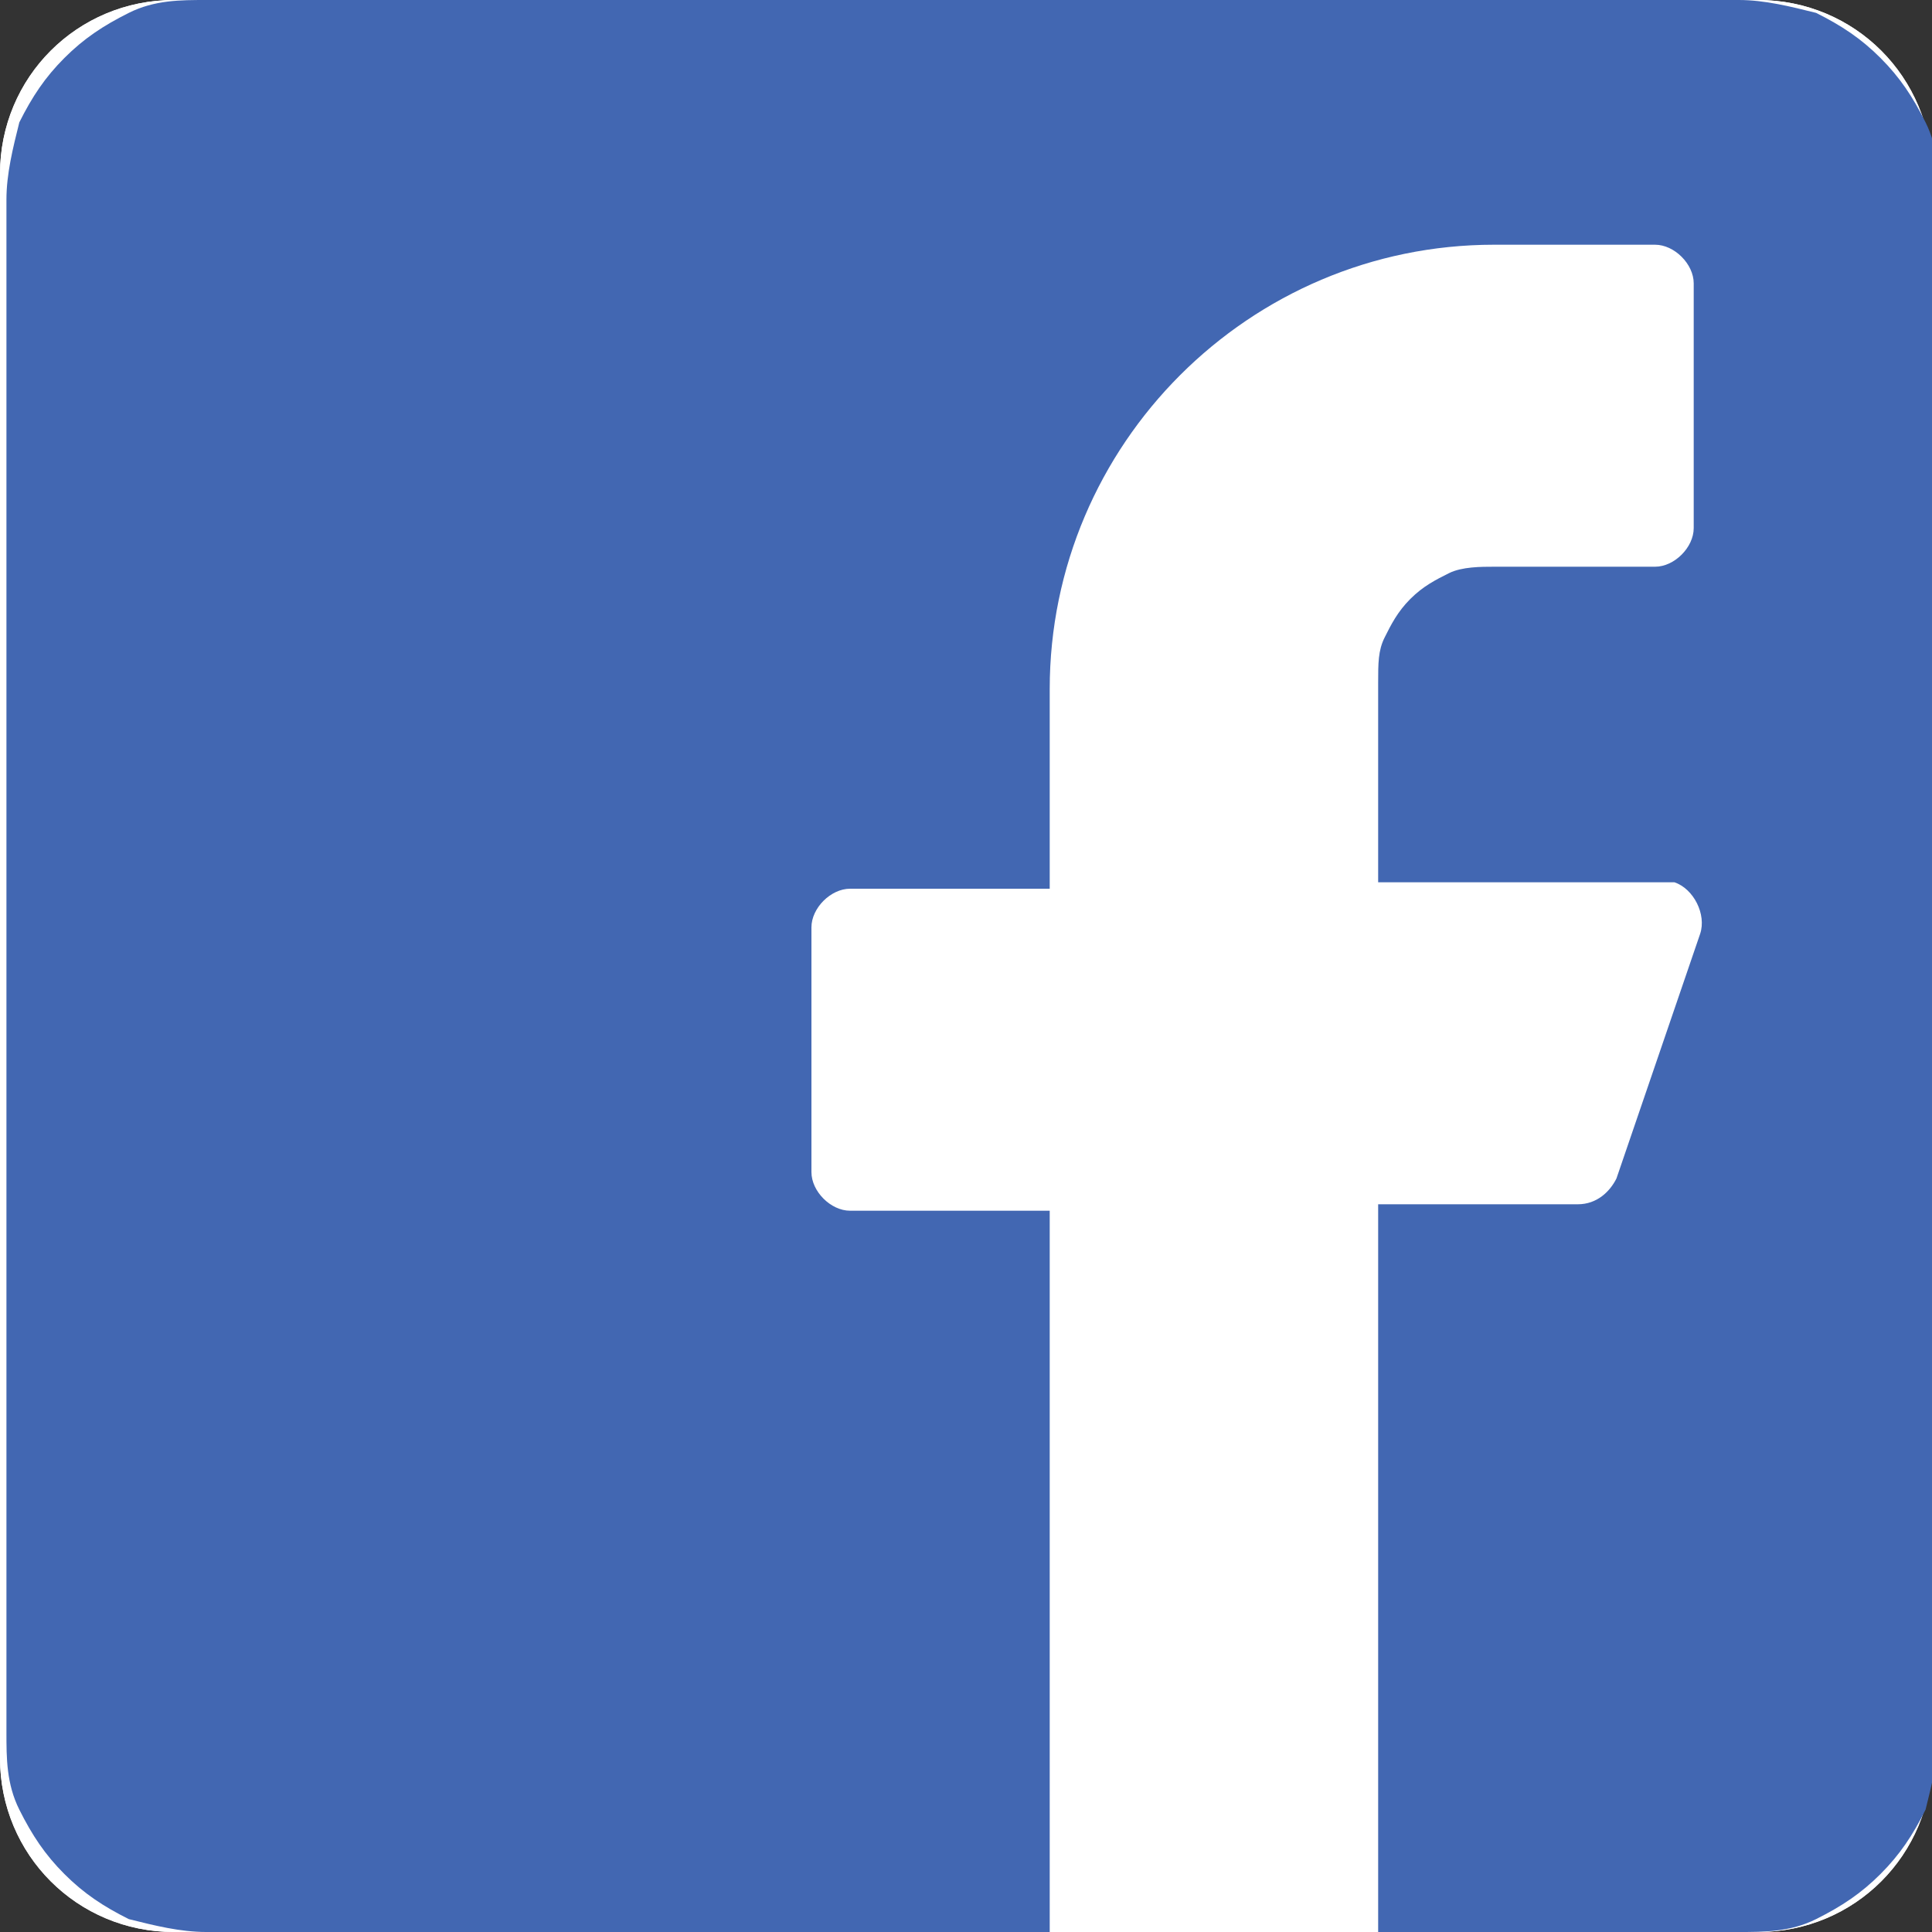 <?xml version="1.0" encoding="utf-8"?>
<!-- Generator: Adobe Illustrator 22.1.0, SVG Export Plug-In . SVG Version: 6.00 Build 0)  -->
<svg version="1.1" id="Camada_1" xmlns="http://www.w3.org/2000/svg" xmlns:xlink="http://www.w3.org/1999/xlink" x="0px" y="0px"
	 viewBox="0 0 30 30" style="enable-background:new 0 0 30 30;" xml:space="preserve">
<rect x="0" y="0" width="30" height="30" fill="#333333" stroke="none"/>
<style type="text/css">
	.st0{fill:#FFFFFF;}
	.st1{fill:#4267B2;}
</style>
<g>
	<path class="st0" d="M27.3,30H2.7C1.2,30,0,28.8,0,27.3V2.7C0,1.2,1.2,0,2.7,0h24.6C28.8,0,30,1.2,30,2.7v24.6
		C30,28.8,28.8,30,27.3,30z"/>
	<path class="st0" d="M27.3,30H2.7C1.2,30,0,28.8,0,27.3V2.7C0,1.2,1.2,0,2.7,0h24.6C28.8,0,30,1.2,30,2.7v24.6
		C30,28.8,28.8,30,27.3,30z"/>
	<path class="st0" d="M21.7,30H8.3C3.7,30,0,26.4,0,22.1V9.2c0-4.4,3.7-7.9,8.3-7.9h13.4c4.6,0,8.3,3.6,8.3,7.9v12.9
		C30,26.4,26.3,30,21.7,30z"/>
</g>
<g id="facebook_3_" transform="translate(-151 29)">
	<path id="Subtração_1" class="st1" d="M167.3,1h-13.1c-0.4,0-0.8-0.1-1.2-0.2c-0.4-0.2-0.7-0.4-1-0.7s-0.5-0.6-0.7-1
		s-0.2-0.8-0.2-1.2v-23.8c0-0.4,0.1-0.8,0.2-1.2c0.2-0.4,0.4-0.7,0.7-1s0.6-0.5,1-0.7s0.8-0.2,1.2-0.2H178c0.4,0,0.8,0.1,1.2,0.2
		c0.4,0.2,0.7,0.4,1,0.7c0.3,0.3,0.5,0.6,0.7,1s0.2,0.8,0.2,1.2v23.8c0,0.4-0.1,0.8-0.2,1.2c-0.2,0.4-0.4,0.7-0.7,1s-0.6,0.5-1,0.7
		S178.4,1,178,1h-5.6v-11.3h3.1c0.3,0,0.5-0.2,0.6-0.4l1.3-3.8c0.1-0.3-0.1-0.7-0.4-0.8l0,0c-0.1,0-0.1,0-0.2,0h-4.4v-3.1
		c0-0.3,0-0.5,0.1-0.7s0.2-0.4,0.4-0.6s0.4-0.3,0.6-0.4c0.2-0.1,0.5-0.1,0.7-0.1h2.5c0.3,0,0.6-0.3,0.6-0.6v-3.8
		c0-0.3-0.3-0.6-0.6-0.6h-2.5c-3.8,0-6.9,3.1-6.9,6.9v3.1h-3.1c-0.3,0-0.6,0.3-0.6,0.6v3.8c0,0.3,0.3,0.6,0.6,0.6h3.1L167.3,1
		L167.3,1z"/>
</g>
</svg>
